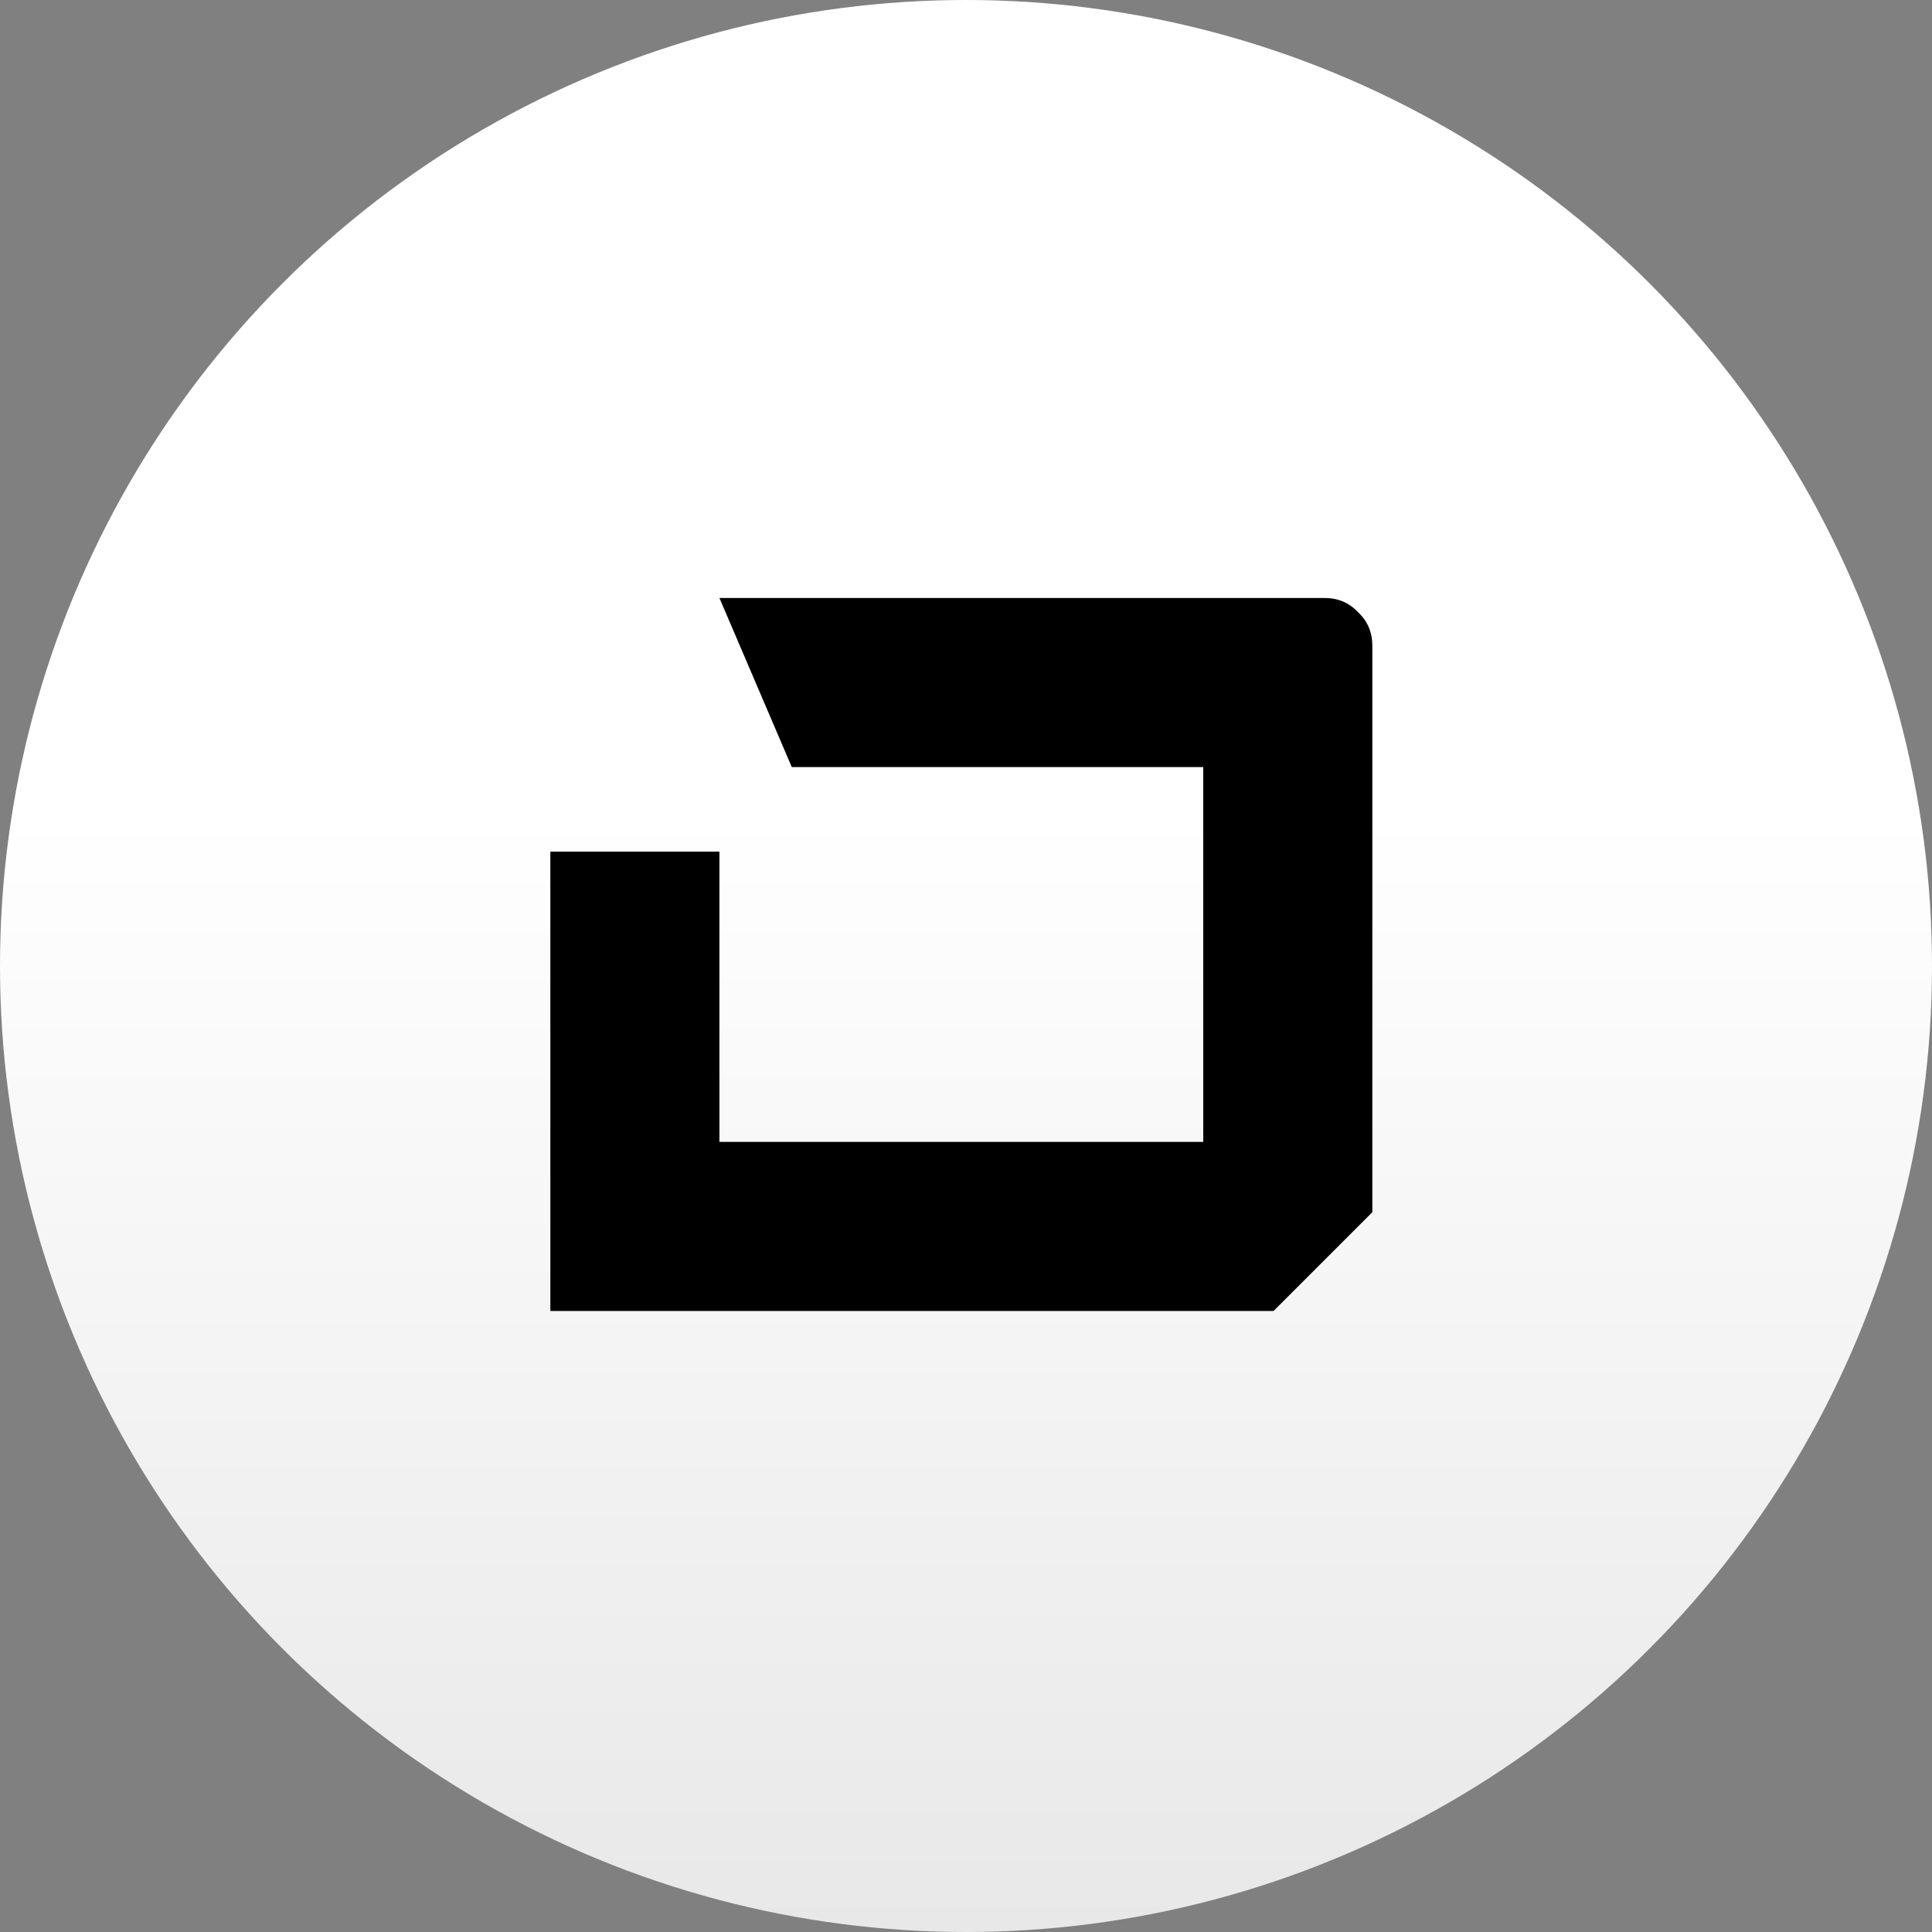 <svg width="56" height="56" viewBox="0 0 56 56" fill="none" xmlns="http://www.w3.org/2000/svg">
<rect x="0" y="0" width="56" height="56" fill="#808080" stroke="none"/>
<circle cx="28" cy="28" r="28" fill="url(#paint0_linear_962_185)"/>
<path d="M20.853 17.333H38.391C38.784 17.333 39.109 17.471 39.365 17.747C39.64 18.003 39.778 18.327 39.778 18.721V35.136L36.914 38H15.952V24.685H20.853V33.099H34.877V22.234H22.95L20.853 17.333Z" fill="black"/>
<defs>
<linearGradient id="paint0_linear_962_185" x1="28" y1="56" x2="28" y2="0" gradientUnits="userSpaceOnUse">
<stop stop-color="#E8E8E8"/>
<stop offset="0.581" stop-color="white"/>
</linearGradient>
</defs>
</svg>
